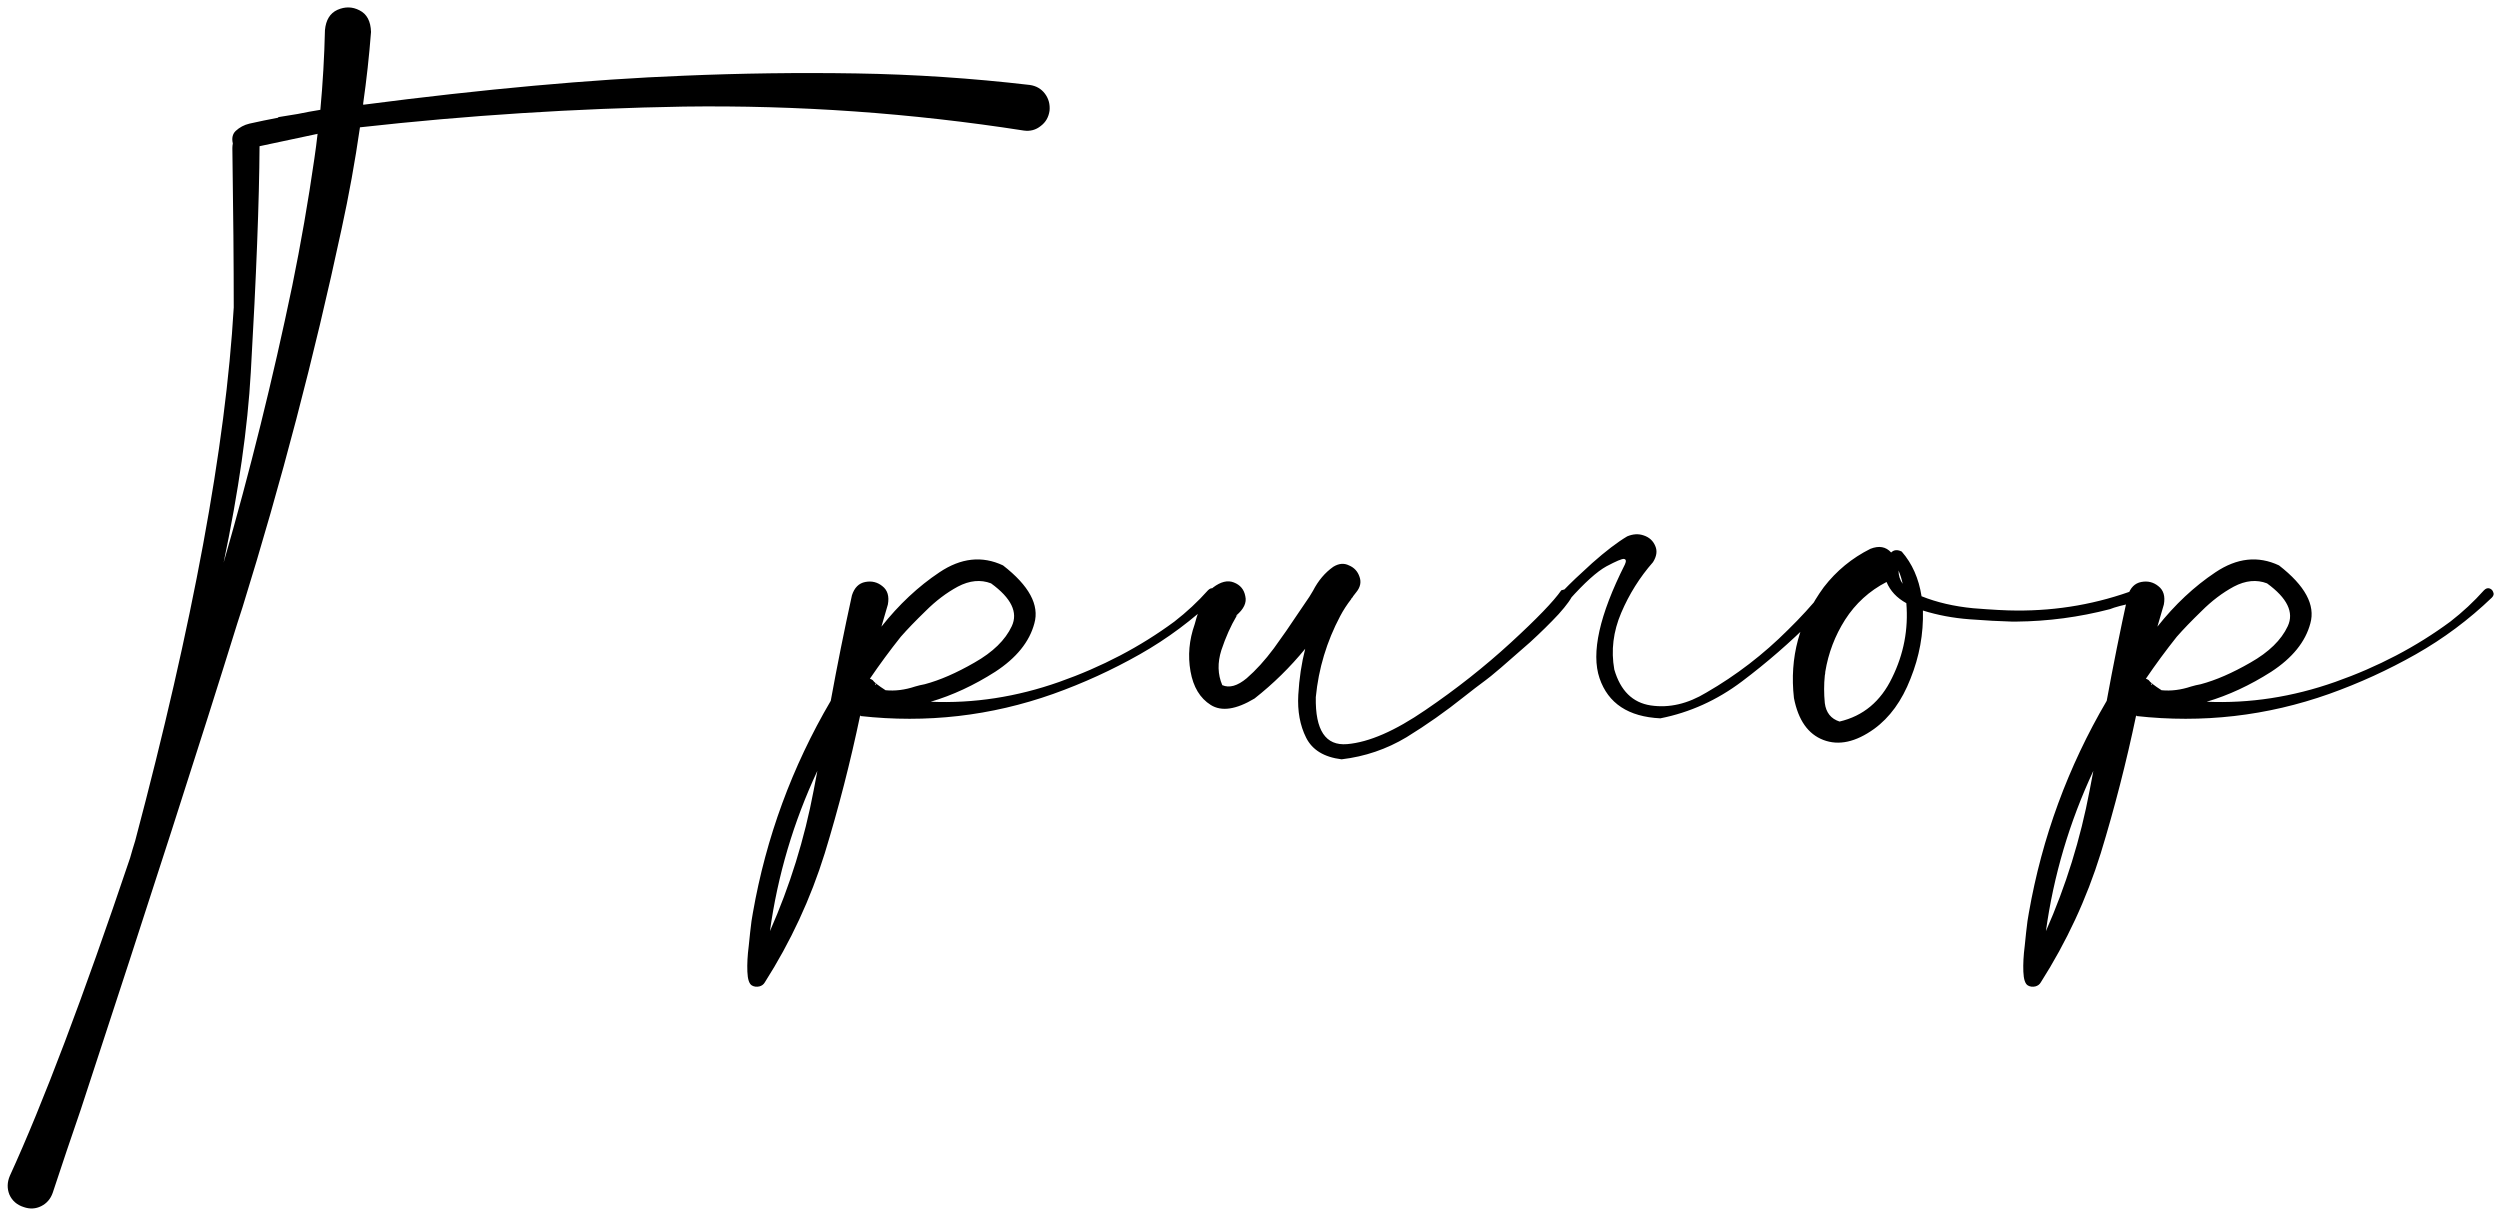 <?xml version="1.0" encoding="UTF-8"?> <svg xmlns="http://www.w3.org/2000/svg" width="265" height="129" viewBox="0 0 265 129" fill="none"><path d="M26.584 39.473C26.259 45.3 25.298 52.022 23.703 59.639C26.503 49.938 28.928 40.156 30.979 30.293C31.89 25.833 32.671 21.341 33.322 16.816C33.453 15.938 33.566 15.059 33.664 14.18C33.599 14.212 33.534 14.229 33.469 14.229L27.512 15.498C27.479 21.292 27.17 29.284 26.584 39.473ZM29.465 12.422L31.564 12.08C32.346 11.917 33.143 11.771 33.957 11.641C34.217 8.841 34.38 6.025 34.445 3.193C34.543 2.119 34.982 1.403 35.764 1.045C36.578 0.687 37.359 0.703 38.107 1.094C38.889 1.484 39.296 2.249 39.328 3.389C39.133 5.928 38.856 8.451 38.498 10.957V11.104C51.291 9.443 62.603 8.418 72.434 8.027C78.553 7.767 84.657 7.686 90.744 7.783C96.864 7.881 103 8.288 109.152 9.004C109.836 9.102 110.373 9.411 110.764 9.932C111.154 10.453 111.317 11.055 111.252 11.738C111.154 12.422 110.845 12.959 110.324 13.35C109.803 13.773 109.201 13.935 108.518 13.838C96.603 11.982 84.592 11.136 72.482 11.299C60.992 11.494 49.55 12.227 38.156 13.496C37.635 17.109 36.984 20.706 36.203 24.287C33.306 37.796 29.807 51.159 25.705 64.375L25.168 66.035C21.424 78.112 15.891 95.299 8.566 117.598C7.557 120.527 6.564 123.473 5.588 126.436C5.36 127.087 4.953 127.559 4.367 127.852C3.781 128.145 3.163 128.177 2.512 127.949C1.796 127.721 1.291 127.282 0.998 126.631C0.738 125.98 0.754 125.312 1.047 124.629C4.562 116.947 8.811 105.716 13.791 90.938C13.954 90.352 14.133 89.749 14.328 89.131C20.448 66.084 23.931 47.236 24.777 32.588C24.777 28.031 24.729 22.399 24.631 15.693C24.631 15.531 24.647 15.368 24.68 15.205C24.549 14.652 24.647 14.212 24.973 13.887C25.396 13.496 25.884 13.236 26.438 13.105C27.447 12.878 28.472 12.666 29.514 12.471L29.465 12.422ZM92.893 72.383V72.481C92.893 72.448 92.876 72.432 92.844 72.432C92.876 72.399 92.893 72.383 92.893 72.383ZM128.049 62.568C128.244 62.373 128.439 62.308 128.635 62.373C128.83 62.438 128.96 62.568 129.025 62.764C129.123 62.959 129.074 63.154 128.879 63.35C126.438 65.693 123.752 67.695 120.822 69.356C117.893 71.016 114.833 72.415 111.643 73.555C105.035 75.898 98.215 76.68 91.184 75.898L91.232 75.85C91.232 75.85 91.216 75.85 91.184 75.85C91.184 75.85 91.184 75.833 91.184 75.801C90.142 80.781 88.889 85.664 87.424 90.449C85.926 95.267 83.811 99.824 81.076 104.121C80.946 104.349 80.751 104.495 80.49 104.561C80.197 104.626 79.937 104.593 79.709 104.463C79.416 104.3 79.253 103.812 79.221 102.998C79.188 102.184 79.237 101.273 79.367 100.264C79.465 99.255 79.562 98.376 79.66 97.627C79.725 97.236 79.774 96.943 79.807 96.748C81.206 88.773 83.957 81.286 88.059 74.287C88.742 70.544 89.491 66.816 90.305 63.105C90.565 62.292 91.037 61.82 91.721 61.69C92.404 61.559 93.007 61.706 93.527 62.129C94.081 62.552 94.276 63.203 94.113 64.082C93.885 64.863 93.658 65.644 93.43 66.426C95.285 64.082 97.336 62.161 99.582 60.664C101.861 59.134 104.107 58.89 106.32 59.932C109.087 62.08 110.194 64.131 109.641 66.084C109.12 68.037 107.736 69.746 105.49 71.211C103.244 72.643 100.965 73.701 98.654 74.385C103.212 74.58 107.753 73.88 112.277 72.285C116.802 70.69 120.871 68.558 124.484 65.889C125.786 64.88 126.975 63.773 128.049 62.568ZM81.613 98.701C83.729 93.916 85.275 88.936 86.252 83.76C86.382 83.076 86.512 82.393 86.643 81.709C84.103 87.145 82.427 92.809 81.613 98.701ZM92.844 72.432C92.779 72.497 92.762 72.562 92.795 72.627L92.893 72.481C93.186 72.708 93.511 72.936 93.869 73.164C94.878 73.262 95.92 73.132 96.994 72.773C97.32 72.676 97.662 72.594 98.019 72.529C99.615 72.106 101.372 71.341 103.293 70.234C105.246 69.128 106.564 67.842 107.248 66.377C107.932 64.912 107.199 63.398 105.051 61.836C103.944 61.413 102.772 61.527 101.535 62.178C100.331 62.829 99.191 63.691 98.117 64.766C97.043 65.807 96.164 66.719 95.481 67.5C94.341 68.932 93.251 70.413 92.209 71.943C92.307 71.976 92.404 72.025 92.502 72.09C92.6 72.22 92.713 72.334 92.844 72.432ZM131.223 65.107C131.223 65.14 131.206 65.156 131.174 65.156C131.206 65.156 131.223 65.14 131.223 65.107ZM165.5 62.568C166.509 62.275 166.932 62.389 166.77 62.91C166.607 63.398 166.086 64.131 165.207 65.107C164.328 66.051 163.319 67.044 162.18 68.086C161.04 69.095 160.015 69.99 159.104 70.772C158.225 71.52 157.688 71.96 157.492 72.09C156.743 72.643 155.979 73.229 155.197 73.848C153.244 75.41 151.21 76.842 149.094 78.144C146.978 79.414 144.683 80.195 142.209 80.488C140.354 80.26 139.1 79.495 138.449 78.193C137.798 76.891 137.521 75.378 137.619 73.652C137.717 71.927 137.961 70.299 138.352 68.769C136.757 70.723 134.966 72.481 132.98 74.043C131.027 75.215 129.481 75.443 128.342 74.727C127.202 74.01 126.486 72.822 126.193 71.162C125.9 69.502 126.047 67.842 126.633 66.182C127.154 64.196 127.805 62.894 128.586 62.275C129.4 61.657 130.132 61.478 130.783 61.738C131.467 61.999 131.874 62.487 132.004 63.203C132.167 63.887 131.841 64.57 131.027 65.254C131.06 65.254 131.092 65.254 131.125 65.254C131.158 65.221 131.174 65.189 131.174 65.156C131.141 65.189 131.109 65.238 131.076 65.303C130.458 66.344 129.921 67.549 129.465 68.916C129.042 70.251 129.074 71.488 129.562 72.627C130.311 72.953 131.174 72.708 132.15 71.894C133.127 71.048 134.087 69.99 135.031 68.721C135.975 67.419 136.789 66.247 137.473 65.205C137.863 64.619 138.173 64.163 138.4 63.838C138.661 63.48 138.921 63.073 139.182 62.617C139.735 61.543 140.451 60.697 141.33 60.078C141.916 59.72 142.469 59.671 142.99 59.932C143.544 60.16 143.918 60.566 144.113 61.152C144.309 61.706 144.195 62.243 143.771 62.764C143.641 62.926 143.527 63.073 143.43 63.203C143.397 63.203 143.381 63.203 143.381 63.203L143.43 63.252C143.397 63.285 143.348 63.333 143.283 63.398C143.251 63.431 143.234 63.464 143.234 63.496C142.779 64.082 142.388 64.684 142.062 65.303C140.63 68.005 139.768 70.869 139.475 73.897C139.41 77.412 140.516 79.072 142.795 78.877C145.106 78.682 147.873 77.477 151.096 75.264C154.351 73.05 157.362 70.674 160.129 68.135C162.896 65.596 164.686 63.74 165.5 62.568ZM165.744 62.568C166.428 61.852 167.437 60.892 168.771 59.688C170.204 58.418 171.441 57.474 172.482 56.855C173.101 56.595 173.687 56.562 174.24 56.758C174.826 56.953 175.233 57.328 175.461 57.881C175.689 58.402 175.607 58.971 175.217 59.59C173.817 61.185 172.694 62.975 171.848 64.961C171.001 66.947 170.757 68.949 171.115 70.967C171.766 73.213 173.052 74.482 174.973 74.775C176.926 75.068 178.895 74.613 180.881 73.408C184.038 71.585 186.919 69.372 189.523 66.768C190.826 65.498 192.046 64.163 193.186 62.764C193.446 62.503 193.706 62.406 193.967 62.471C194.227 62.536 194.406 62.699 194.504 62.959C194.602 63.187 194.52 63.431 194.26 63.691C193.544 64.375 192.827 65.059 192.111 65.742C189.768 68.086 187.277 70.251 184.641 72.236C182.004 74.222 179.123 75.524 175.998 76.143C172.613 75.98 170.464 74.564 169.553 71.894C168.641 69.225 169.536 65.205 172.238 59.834C172.401 59.476 172.368 59.281 172.141 59.248C171.945 59.215 171.327 59.476 170.285 60.029C169.276 60.583 167.958 61.771 166.33 63.594L165.5 64.326L165.012 64.814C164.654 65.042 164.344 65.091 164.084 64.961C163.791 64.798 163.84 64.538 164.23 64.18L165.402 62.959L165.744 62.568ZM129.123 72.383V72.481C129.123 72.448 129.107 72.432 129.074 72.432L129.123 72.383ZM227.121 62.764C227.219 63.154 226.991 63.464 226.438 63.691C225.917 63.919 225.347 64.098 224.729 64.228C224.24 64.359 223.882 64.473 223.654 64.57C220.399 65.417 217.095 65.856 213.742 65.889C213.579 65.889 213.417 65.889 213.254 65.889C211.984 65.856 210.487 65.775 208.762 65.644C207.036 65.514 205.393 65.205 203.83 64.717C203.895 67.191 203.456 69.6 202.512 71.943C201.6 74.287 200.314 76.061 198.654 77.266C196.701 78.665 194.911 79.056 193.283 78.438C191.656 77.819 190.614 76.338 190.158 73.994C189.67 69.697 190.728 65.775 193.332 62.227C194.667 60.501 196.311 59.15 198.264 58.174C199.175 57.816 199.908 57.946 200.461 58.565C200.754 58.272 201.128 58.239 201.584 58.467C202.691 59.736 203.391 61.315 203.684 63.203C205.311 63.854 207.134 64.277 209.152 64.473C211.171 64.635 212.701 64.717 213.742 64.717C218.137 64.749 222.368 64.001 226.438 62.471C226.568 62.406 226.698 62.406 226.828 62.471C226.958 62.536 227.056 62.633 227.121 62.764ZM201.682 61.885C201.584 61.397 201.438 60.925 201.242 60.469C201.242 60.99 201.389 61.462 201.682 61.885ZM194.992 76.484C197.499 75.898 199.354 74.352 200.559 71.846C201.796 69.339 202.3 66.703 202.072 63.935C201.063 63.382 200.363 62.633 199.973 61.69C198.15 62.633 196.685 63.968 195.578 65.693C194.504 67.386 193.804 69.225 193.479 71.211C193.479 71.341 193.462 71.471 193.43 71.602C193.332 72.546 193.332 73.522 193.43 74.531C193.56 75.54 194.081 76.191 194.992 76.484ZM228.146 72.383V72.481C228.146 72.448 228.13 72.432 228.098 72.432C228.13 72.399 228.146 72.383 228.146 72.383ZM263.303 62.568C263.498 62.373 263.693 62.308 263.889 62.373C264.084 62.438 264.214 62.568 264.279 62.764C264.377 62.959 264.328 63.154 264.133 63.35C261.691 65.693 259.006 67.695 256.076 69.356C253.146 71.016 250.087 72.415 246.896 73.555C240.288 75.898 233.469 76.68 226.438 75.898L226.486 75.85C226.486 75.85 226.47 75.85 226.438 75.85C226.438 75.85 226.438 75.833 226.438 75.801C225.396 80.781 224.143 85.664 222.678 90.449C221.18 95.267 219.064 99.824 216.33 104.121C216.2 104.349 216.005 104.495 215.744 104.561C215.451 104.626 215.191 104.593 214.963 104.463C214.67 104.3 214.507 103.812 214.475 102.998C214.442 102.184 214.491 101.273 214.621 100.264C214.719 99.255 214.816 98.376 214.914 97.627C214.979 97.236 215.028 96.943 215.061 96.748C216.46 88.773 219.211 81.286 223.312 74.287C223.996 70.544 224.745 66.816 225.559 63.105C225.819 62.292 226.291 61.82 226.975 61.69C227.658 61.559 228.26 61.706 228.781 62.129C229.335 62.552 229.53 63.203 229.367 64.082C229.139 64.863 228.911 65.644 228.684 66.426C230.539 64.082 232.59 62.161 234.836 60.664C237.115 59.134 239.361 58.89 241.574 59.932C244.341 62.08 245.448 64.131 244.895 66.084C244.374 68.037 242.99 69.746 240.744 71.211C238.498 72.643 236.219 73.701 233.908 74.385C238.465 74.58 243.007 73.88 247.531 72.285C252.056 70.69 256.125 68.558 259.738 65.889C261.04 64.88 262.229 63.773 263.303 62.568ZM216.867 98.701C218.983 93.916 220.529 88.936 221.506 83.76C221.636 83.076 221.766 82.393 221.896 81.709C219.357 87.145 217.681 92.809 216.867 98.701ZM228.098 72.432C228.033 72.497 228.016 72.562 228.049 72.627L228.146 72.481C228.439 72.708 228.765 72.936 229.123 73.164C230.132 73.262 231.174 73.132 232.248 72.773C232.574 72.676 232.915 72.594 233.273 72.529C234.868 72.106 236.626 71.341 238.547 70.234C240.5 69.128 241.818 67.842 242.502 66.377C243.186 64.912 242.453 63.398 240.305 61.836C239.198 61.413 238.026 61.527 236.789 62.178C235.585 62.829 234.445 63.691 233.371 64.766C232.297 65.807 231.418 66.719 230.734 67.5C229.595 68.932 228.505 70.413 227.463 71.943C227.561 71.976 227.658 72.025 227.756 72.09C227.854 72.22 227.967 72.334 228.098 72.432Z" fill="black"></path></svg> 